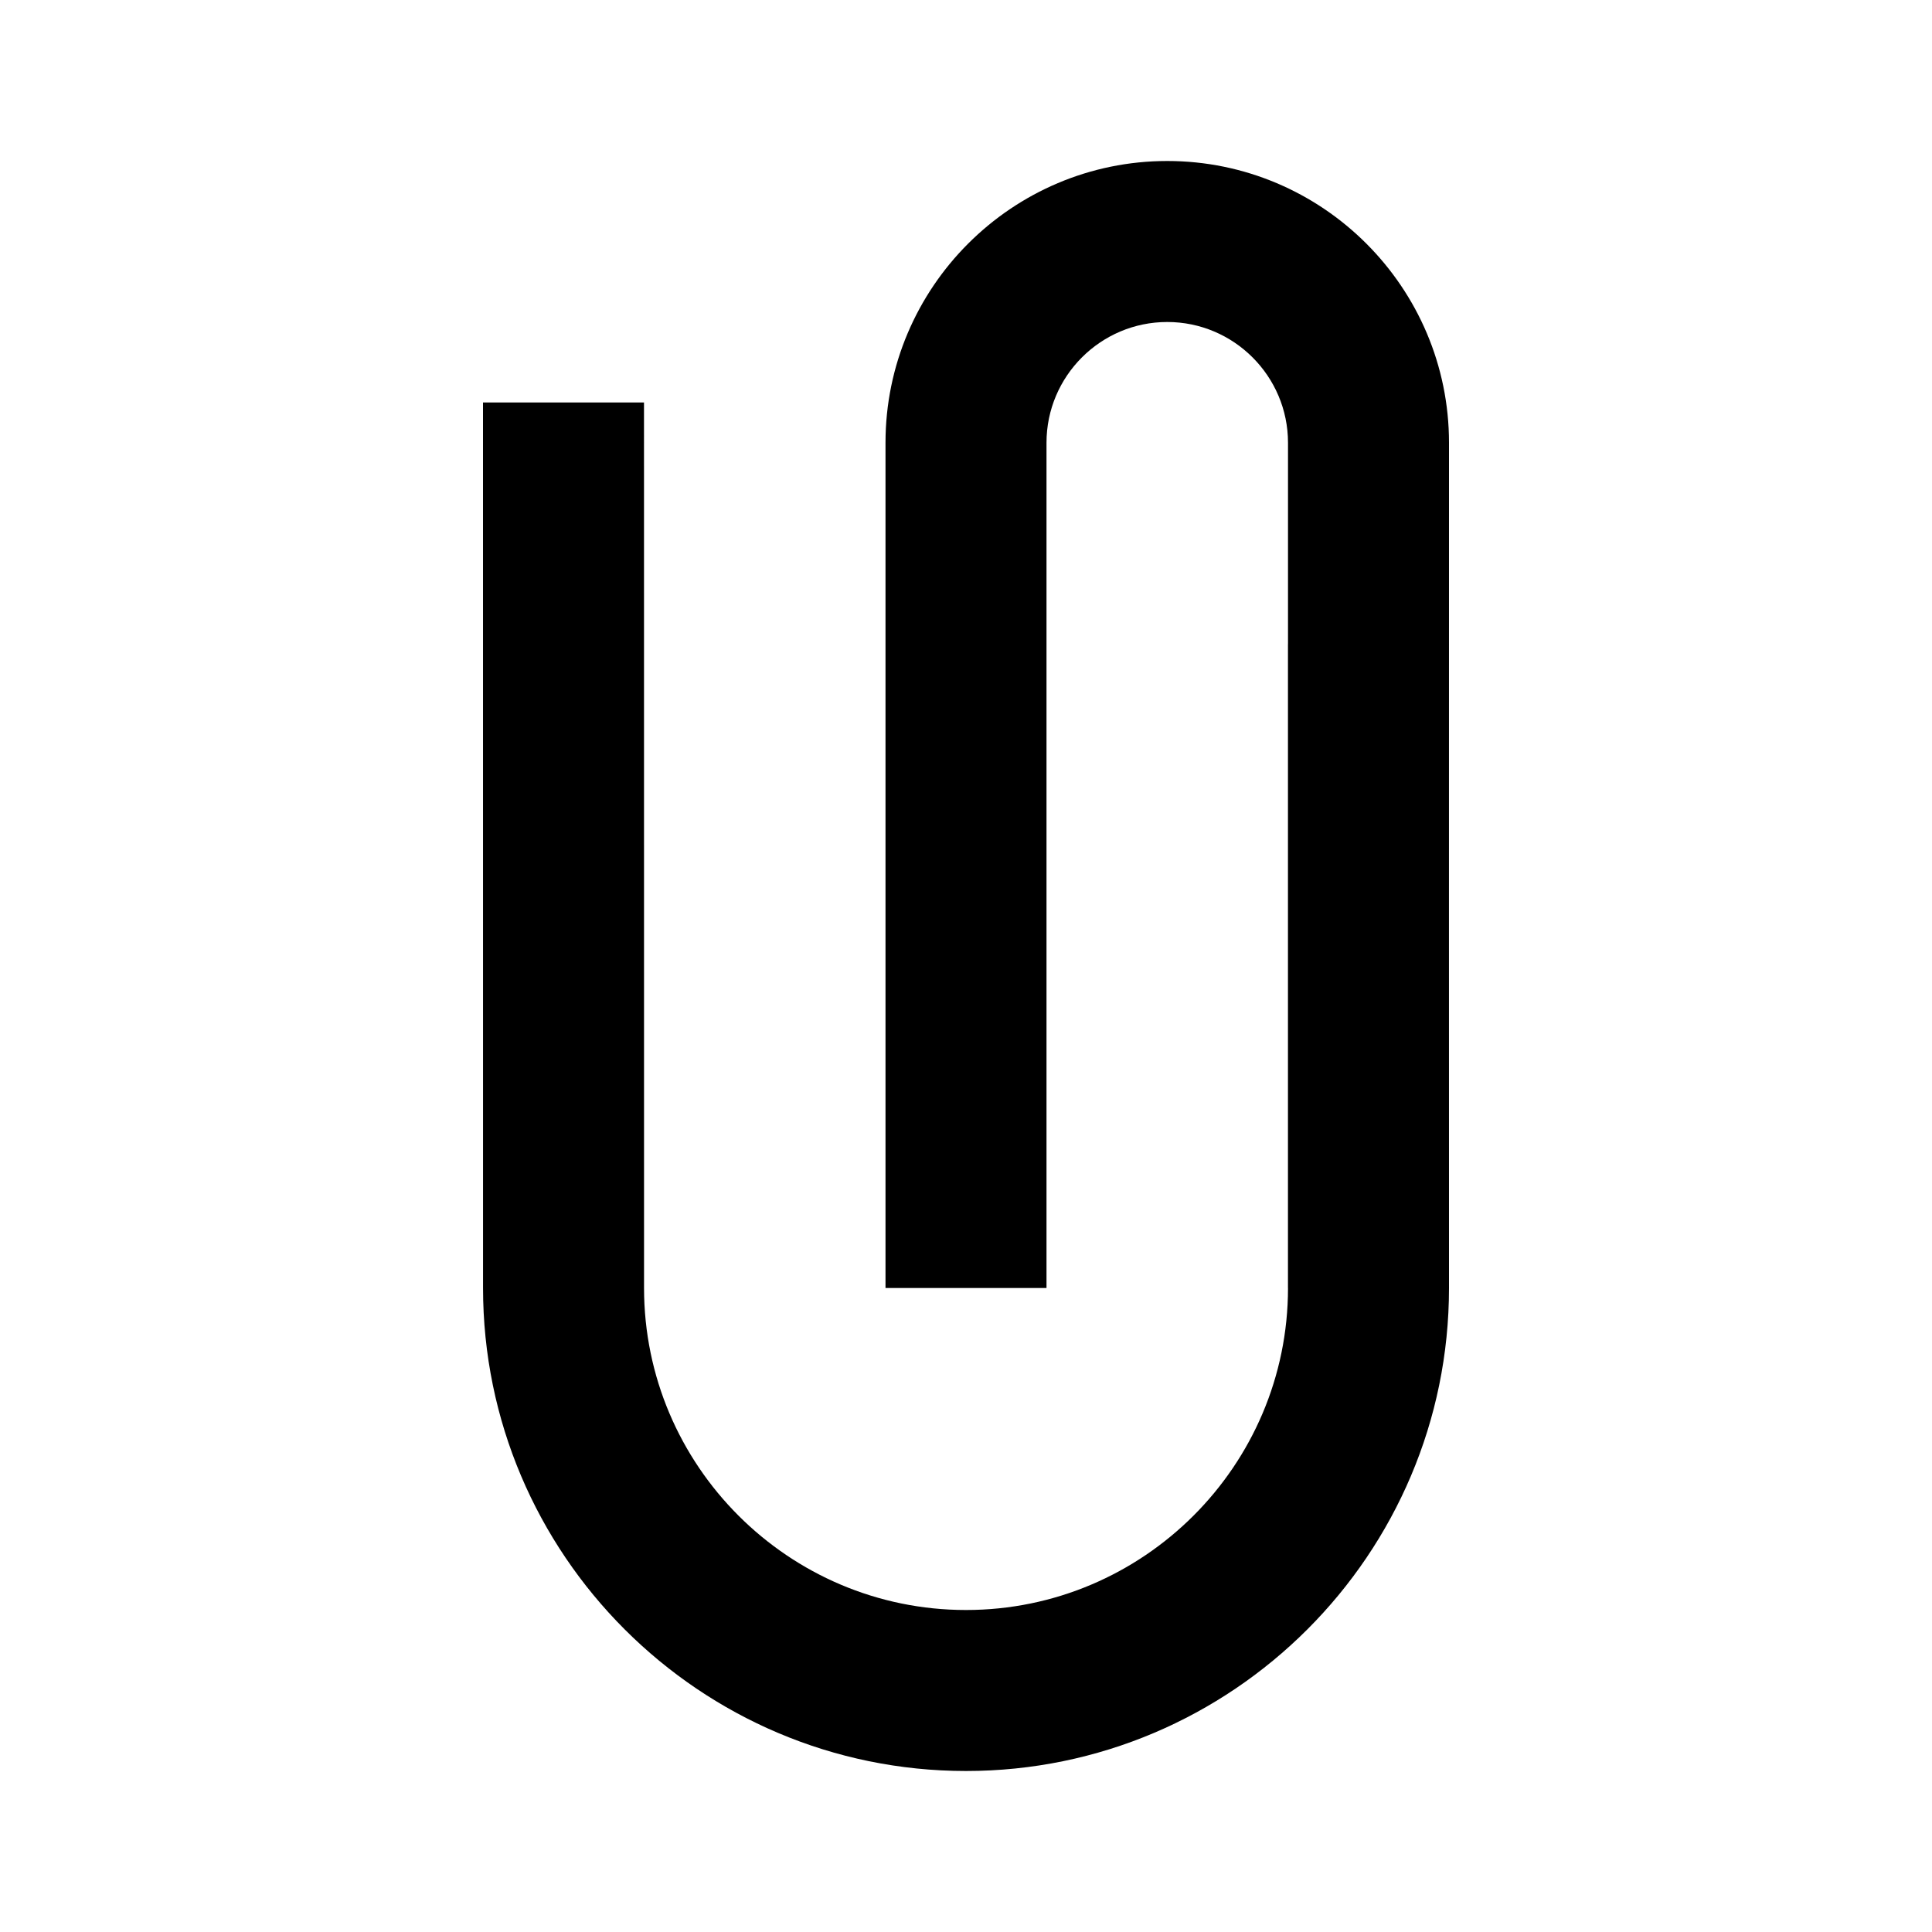 <?xml version="1.0" encoding="utf-8"?>
<!-- Uploaded to: SVG Repo, www.svgrepo.com, Generator: SVG Repo Mixer Tools -->
<svg width="800px" height="800px" viewBox="0 0 48 48" xmlns="http://www.w3.org/2000/svg" >
<path d="M0 0h48v48H0z" fill="none"/>
<g id="Shopicon">
	<path d="M29,4c-3.859,0-7,3.141-7,7v21h4V11c0-1.654,1.346-3,3-3s3,1.346,3,3l0,5h-0.001l0,6.919l0,9.081H32c0,4.411-3.589,8-8,8
		s-7.999-3.589-7.999-8L16,10h-4l0.001,22c0,6.617,5.383,12,11.999,12c6.617,0,12-5.383,12-12l-0.001-9.081L36,11
		C36,7.141,32.859,4,29,4z"/>
</g>
</svg>